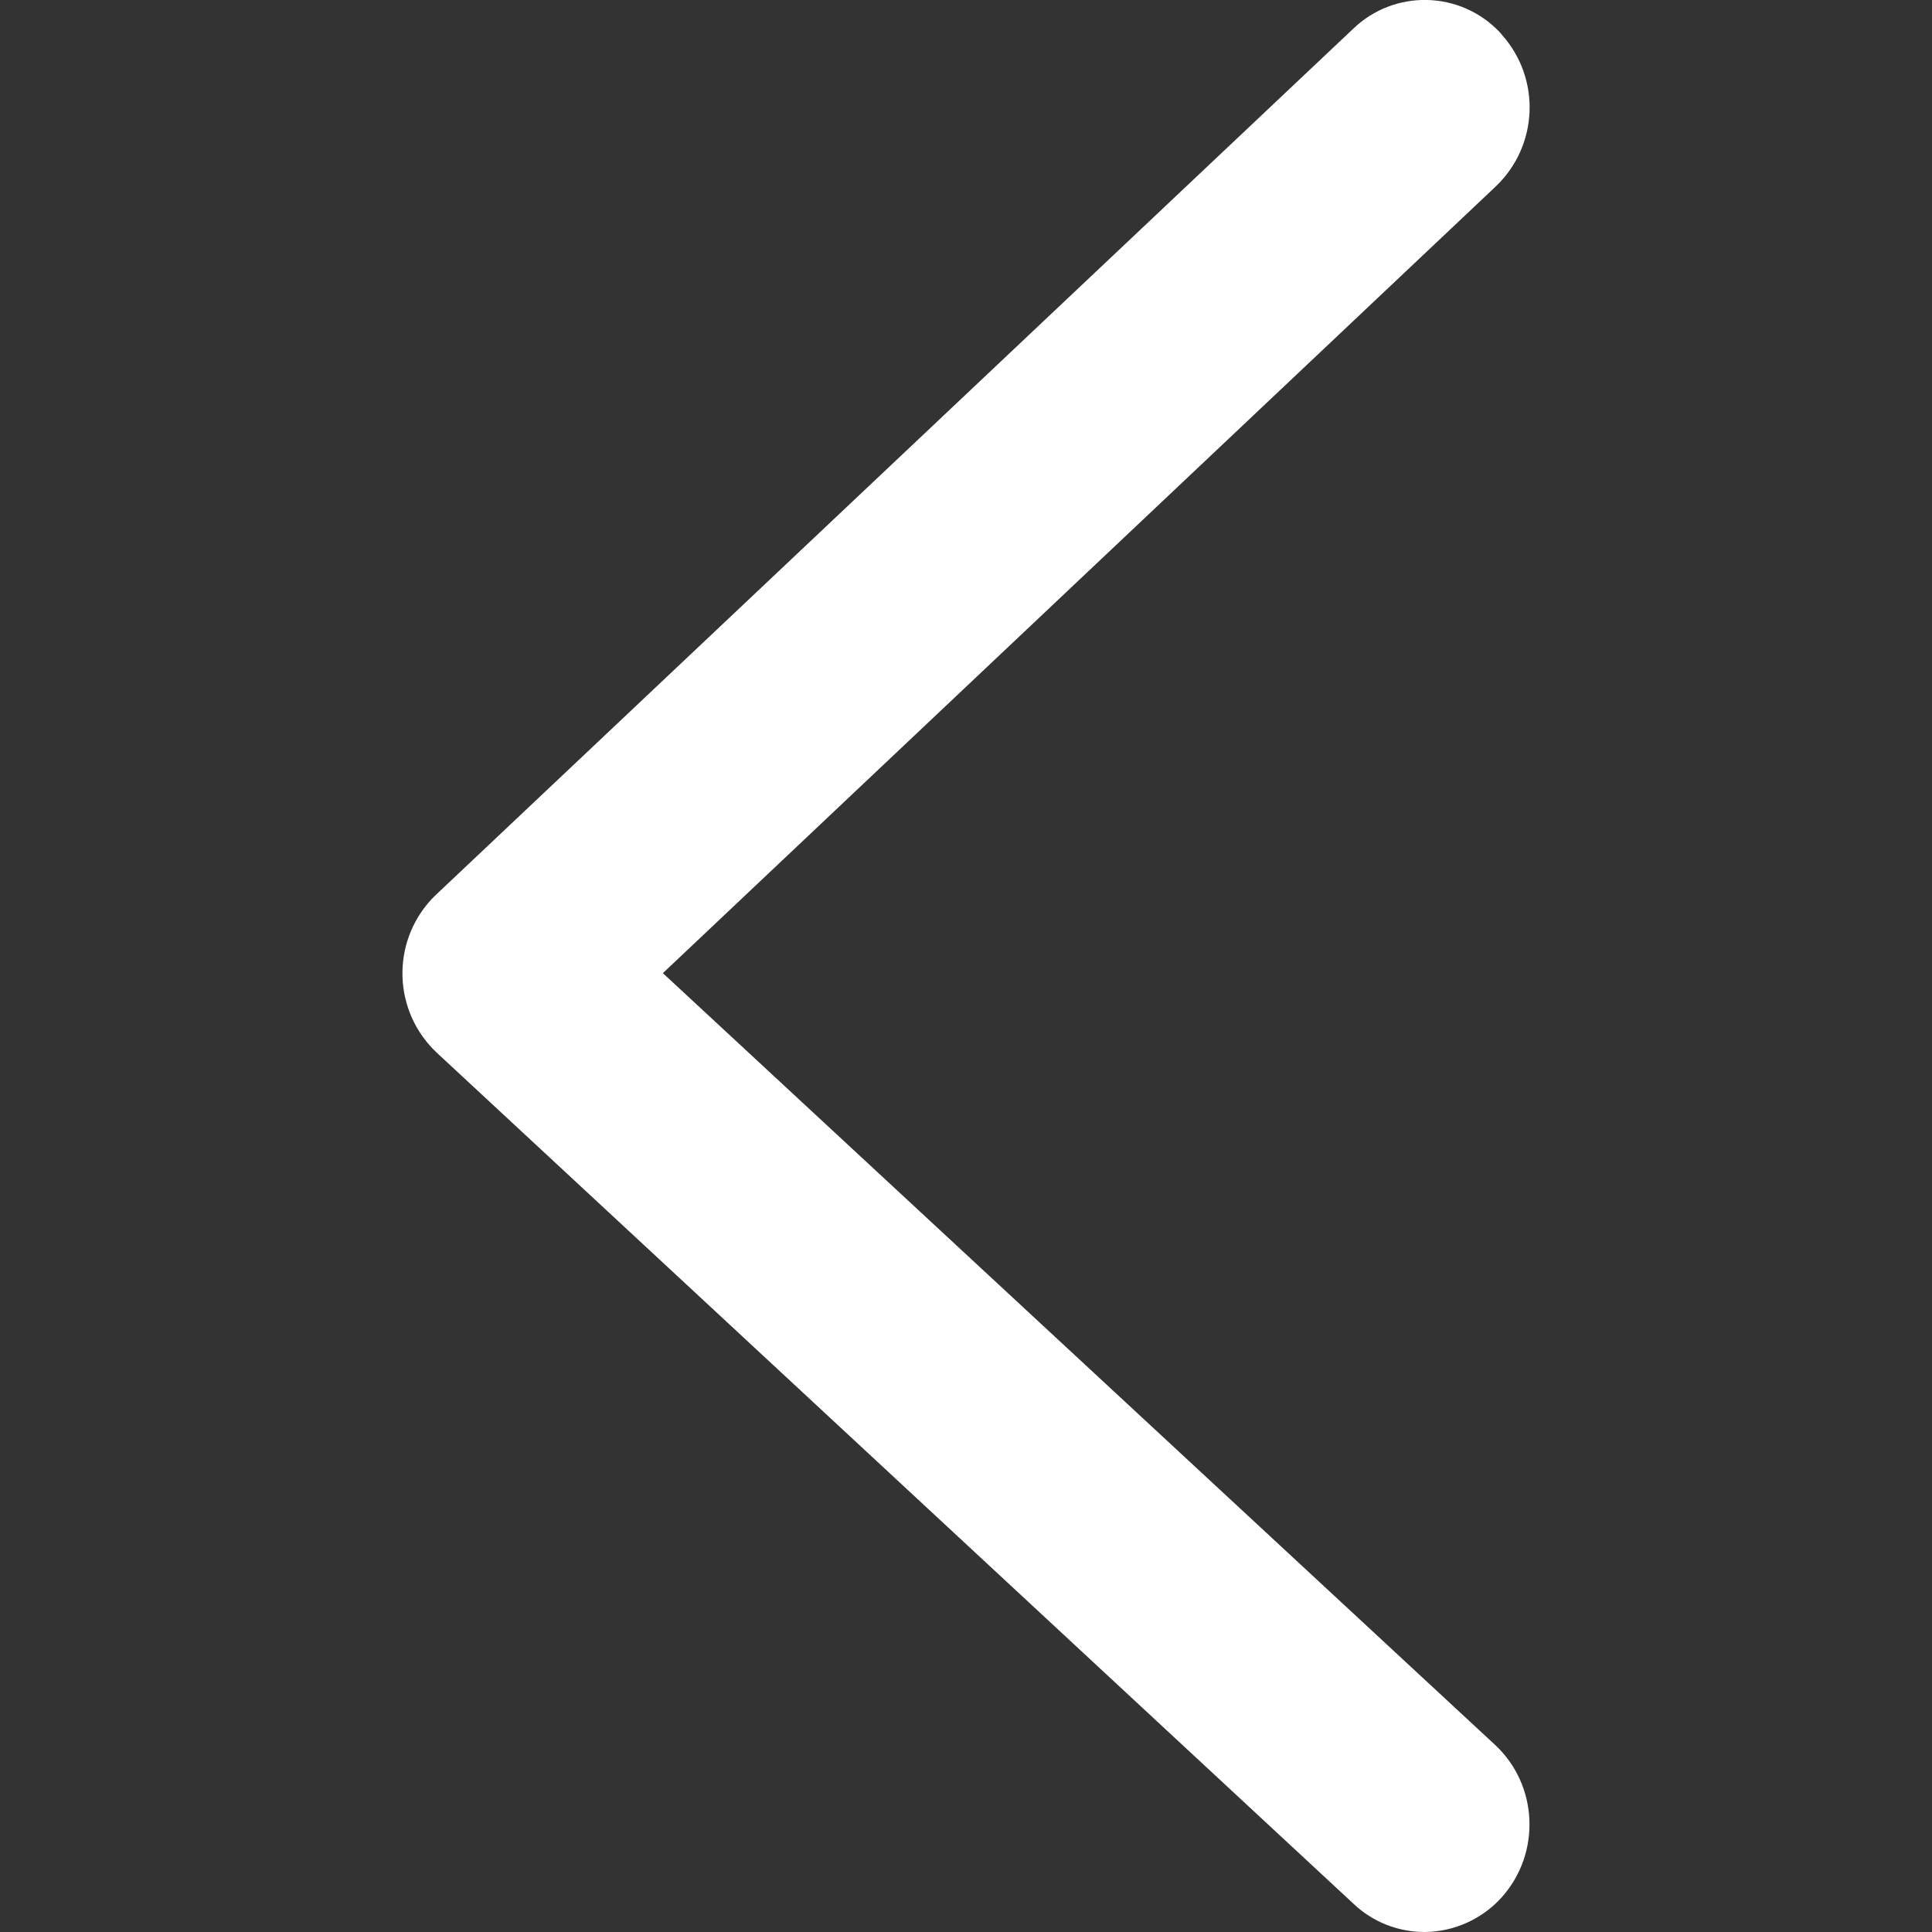 <svg width="10" height="10" viewBox="0 0 10 10" fill="none" xmlns="http://www.w3.org/2000/svg">
<rect x="0" y="0" width="10" height="10" fill="#333333" stroke="none"/>
<path fill-rule="evenodd" clip-rule="evenodd" d="M7.374 10C7.238 10 7.107 9.949 7.008 9.856L2.262 5.45C2.035 5.238 2.022 4.882 2.234 4.654C2.241 4.646 2.25 4.638 2.258 4.63L7.005 0.148C7.218 -0.056 7.557 -0.049 7.762 0.166C7.766 0.171 7.771 0.175 7.773 0.179C7.977 0.407 7.963 0.754 7.742 0.965L3.431 5.037L7.739 9.032C7.961 9.239 7.977 9.59 7.775 9.818C7.674 9.932 7.527 9.999 7.374 10" fill="white"/>
</svg>
